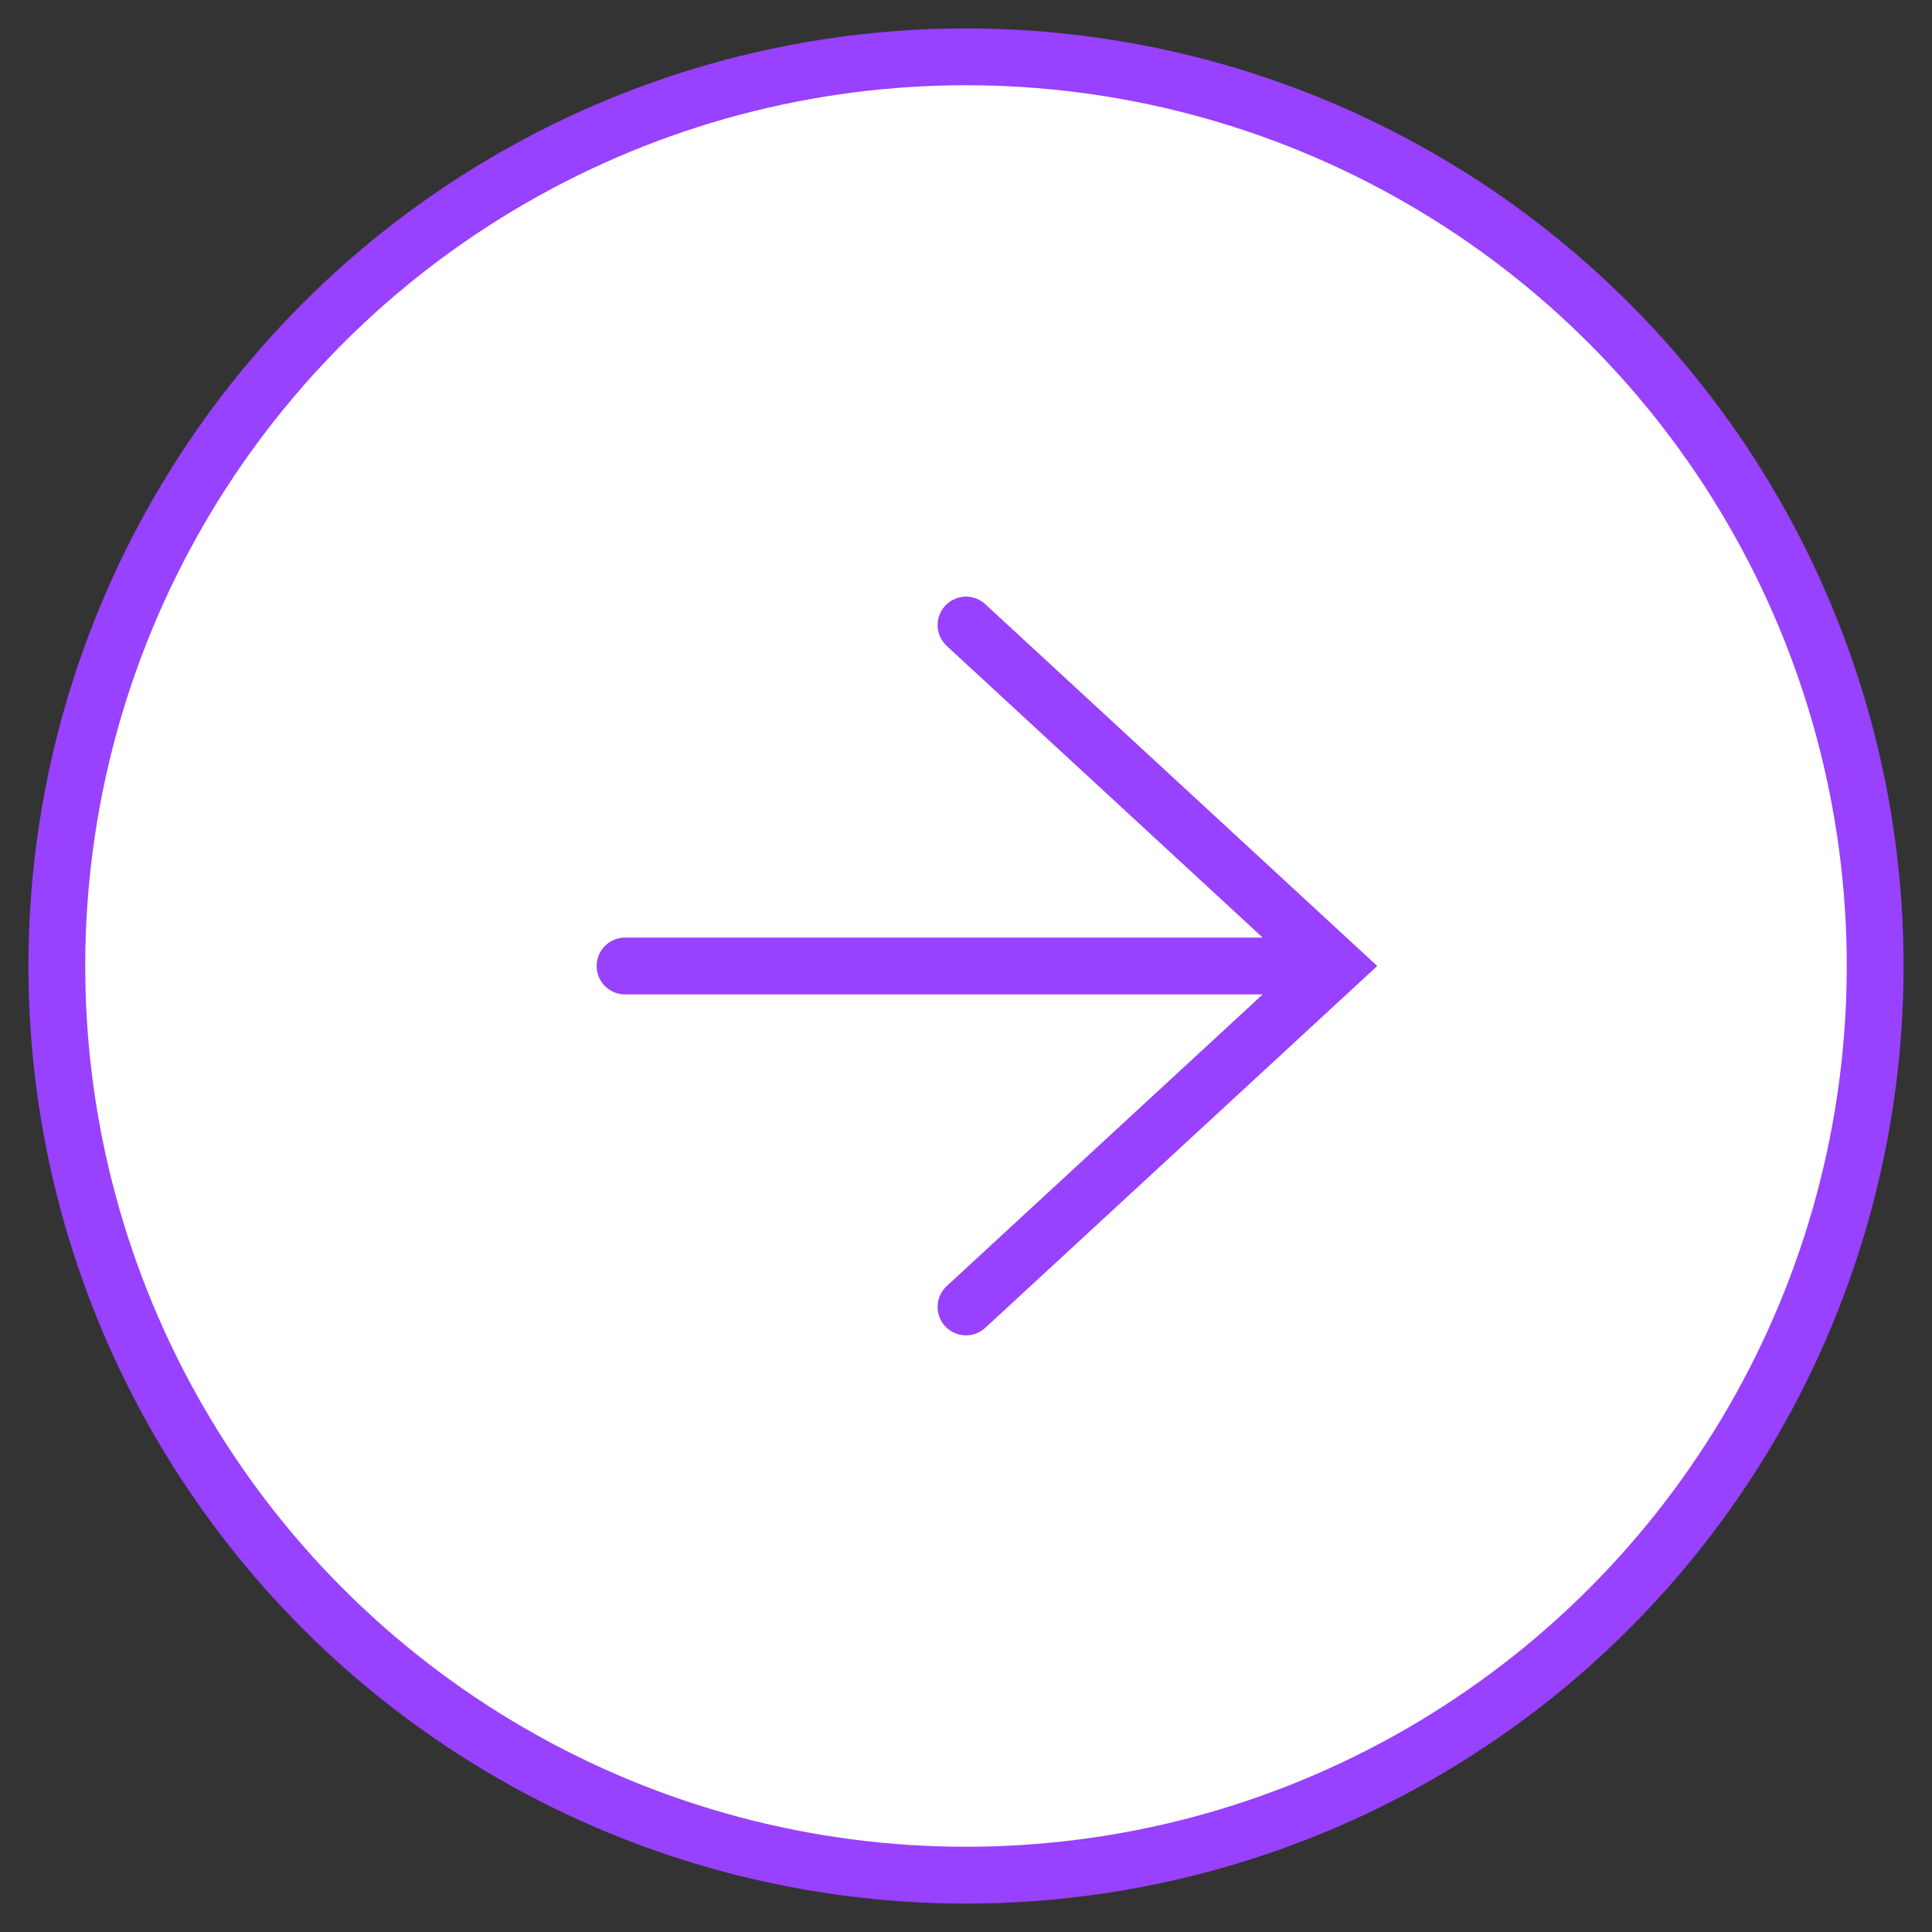 <svg width="34" height="34" viewBox="0 0 34 34" fill="none" xmlns="http://www.w3.org/2000/svg">
<rect x="0" y="0" width="34" height="34" fill="#333333" stroke="none"/>
<circle cx="17" cy="17" r="16" fill="white" stroke="#9841FF"/>
<path d="M17 11L23.5 17L17 23" stroke="#9841FF" stroke-linecap="round"/>
<path d="M23 17L11 17" stroke="#9841FF" stroke-linecap="round"/>
</svg>
